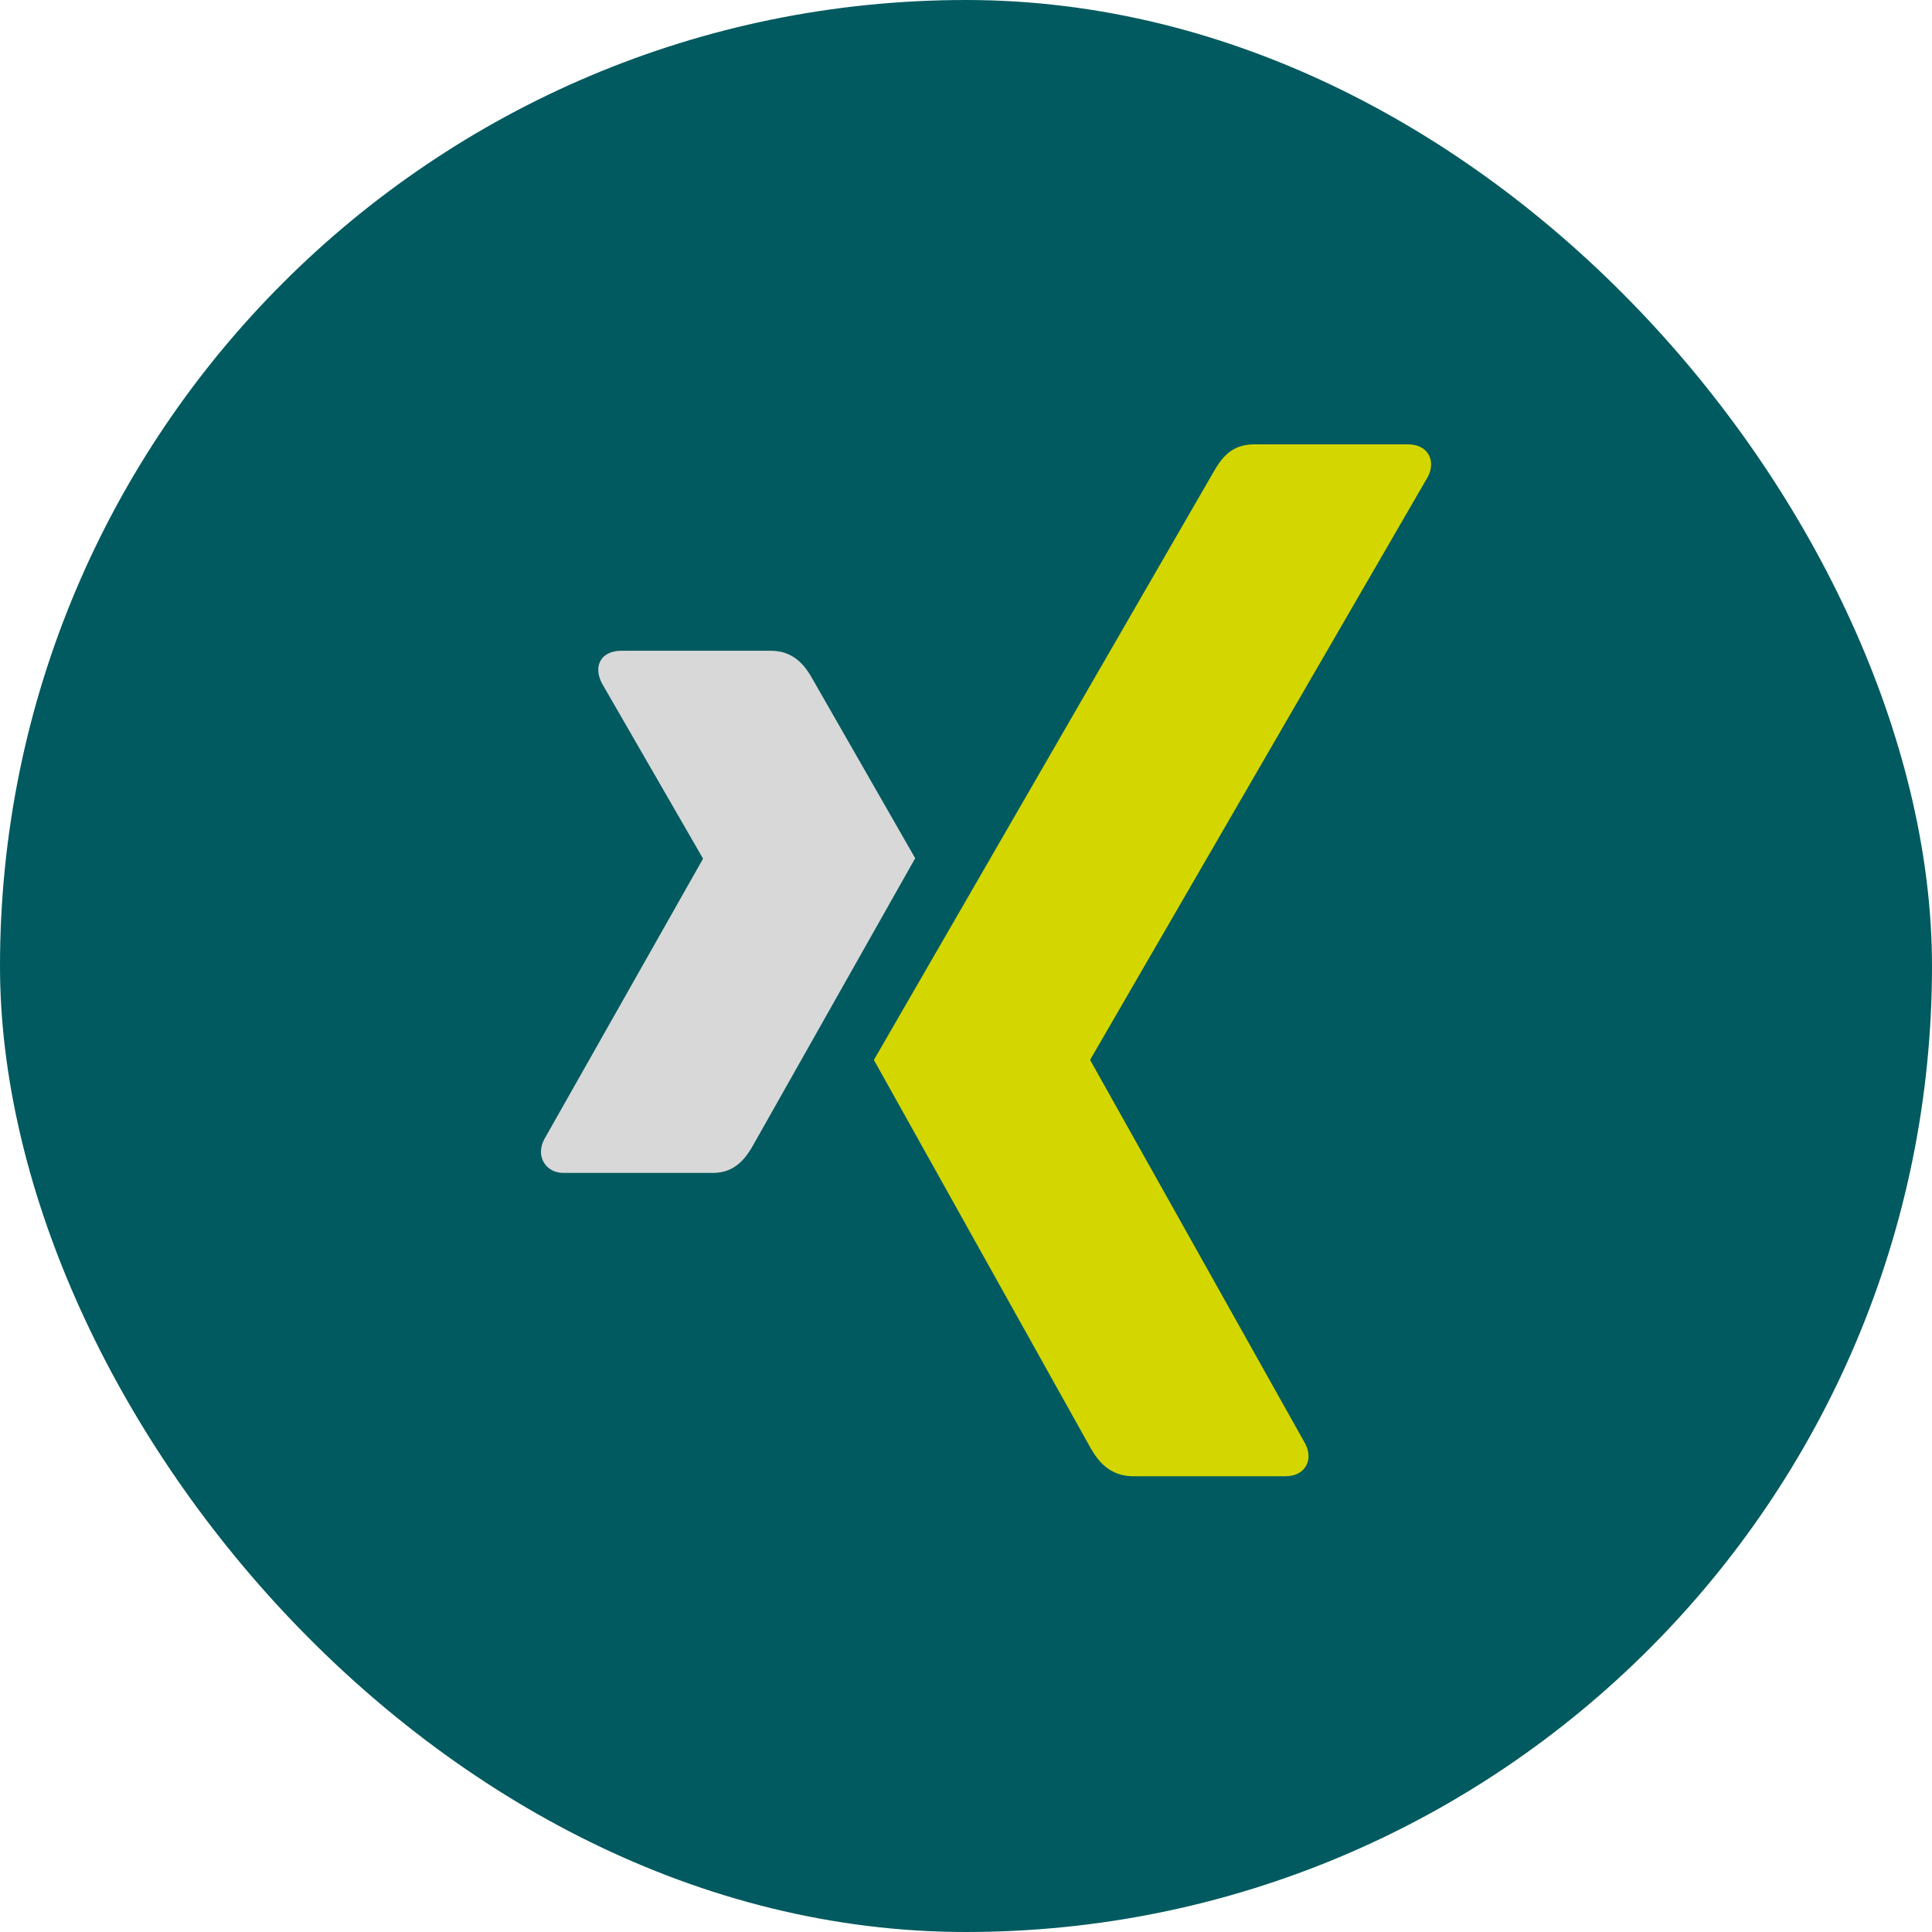 <?xml version="1.0" encoding="UTF-8"?>
<svg width="40px" height="40px" viewBox="0 0 40 40" version="1.1" xmlns="http://www.w3.org/2000/svg" xmlns:xlink="http://www.w3.org/1999/xlink">
    <title>Group 2</title>
    <defs>
        <filter id="filter-1">
            <feColorMatrix in="SourceGraphic" type="matrix" values="0 0 0 0 1 0 0 0 0 1 0 0 0 0 1 0 0 0 1 0"></feColorMatrix>
        </filter>
    </defs>
    <g id="Landingpage" stroke="none" stroke-width="1" fill="none" fill-rule="evenodd">
        <g id="AMP-Landingpage-Start" transform="translate(-1248, -68)">
            <g id="Group-2" transform="translate(1248, 68)">
                <rect id="Rectangle" fill="#005A5F" x="0" y="0" width="40" height="40" rx="20"></rect>
                <g filter="url(#filter-1)" id="Group-4">
                    <g transform="translate(11.2, 9.2)">
                        <path d="M14.761,0 C14.29,0 14.085,0.29 13.916,0.587 C13.916,0.587 7.117,12.358 6.893,12.745 C6.905,12.766 11.378,20.777 11.378,20.777 C11.534,21.05 11.776,21.364 12.259,21.364 L15.412,21.364 C15.602,21.364 15.75,21.294 15.83,21.167 C15.914,21.035 15.912,20.862 15.824,20.691 L11.375,12.755 C11.371,12.748 11.371,12.74 11.375,12.734 L18.362,0.672 C18.45,0.502 18.452,0.328 18.369,0.197 C18.288,0.07 18.139,0 17.949,0 L14.761,0 L14.761,0 Z" id="Path" fill="#D4D600" fill-rule="nonzero"></path>
                        <path d="M1.663,4.273 C1.477,4.273 1.32,4.338 1.241,4.466 C1.159,4.599 1.172,4.769 1.259,4.942 L3.351,8.569 C3.355,8.576 3.355,8.58 3.351,8.587 L0.063,14.397 C-0.023,14.568 -0.019,14.74 0.063,14.873 C0.142,15 0.281,15.084 0.467,15.084 L3.562,15.084 C4.025,15.084 4.248,14.771 4.407,14.485 C4.407,14.485 7.623,8.79 7.748,8.569 C7.735,8.549 5.62,4.854 5.62,4.854 C5.466,4.579 5.233,4.273 4.758,4.273 L1.663,4.273 Z" id="Path" fill="#D8D8D8"></path>
                    </g>
                </g>
            </g>
        </g>
    </g>
</svg>